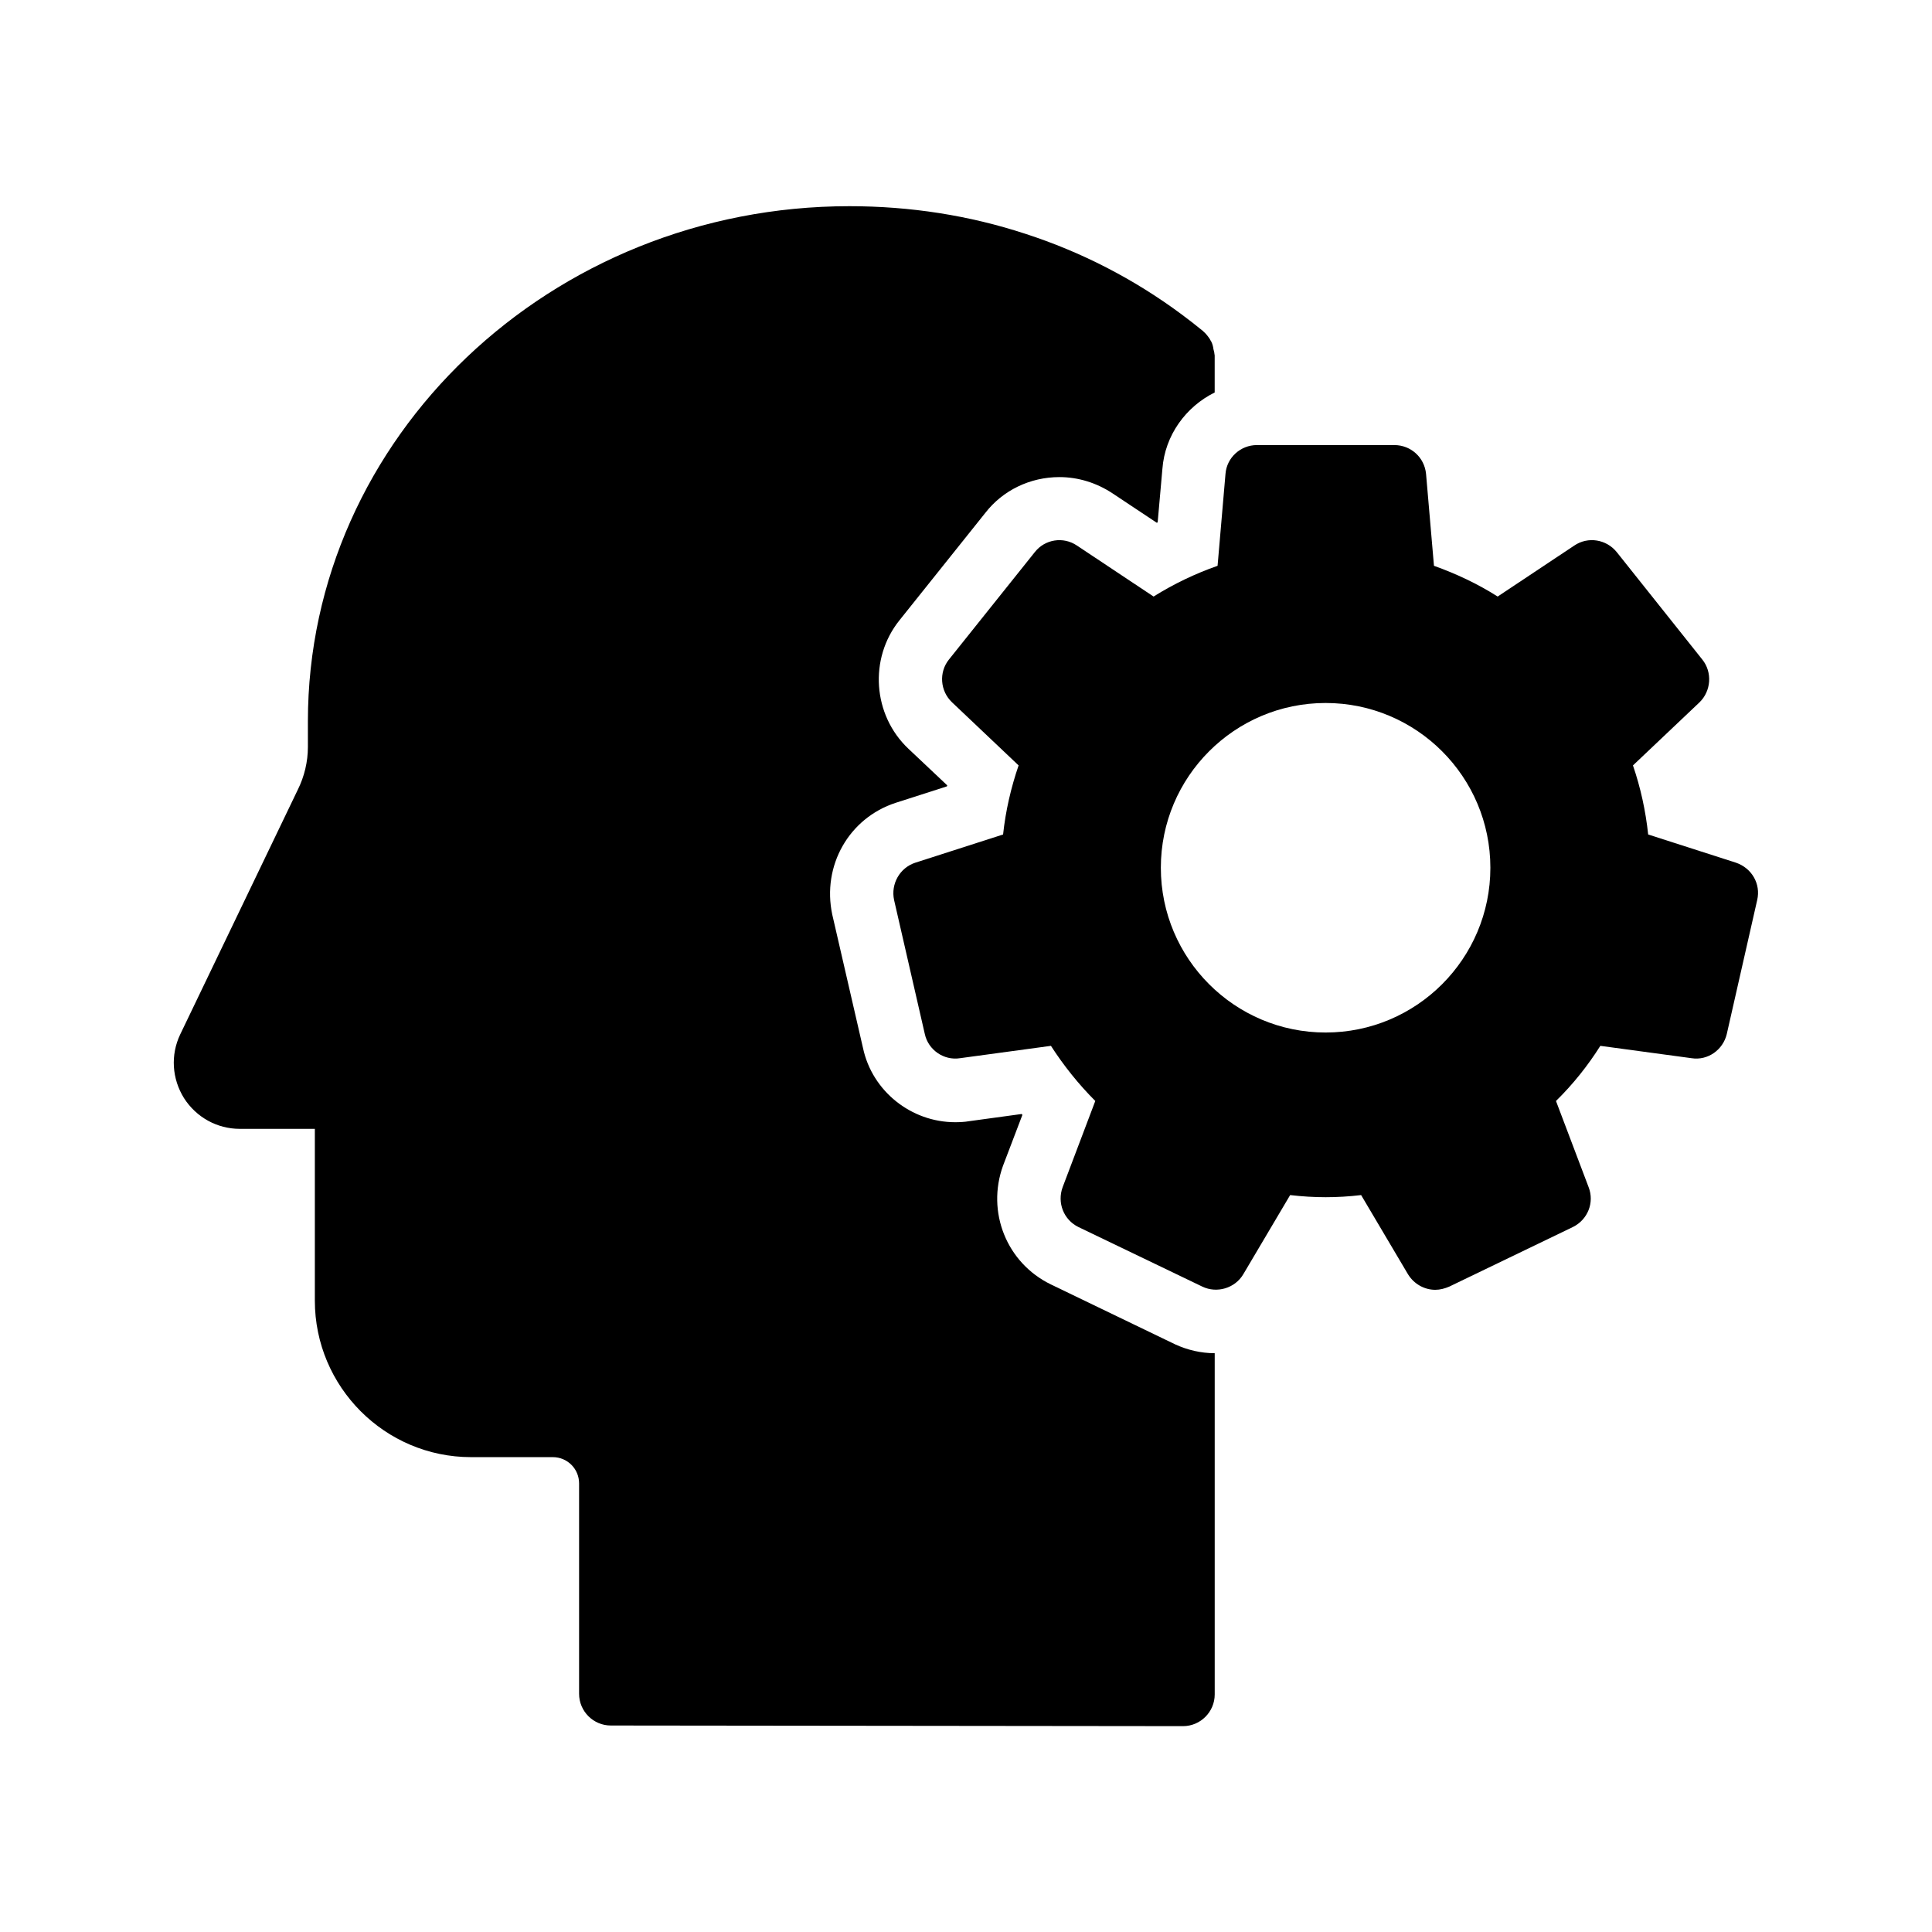 <?xml version="1.0" encoding="UTF-8"?>
<!-- Uploaded to: ICON Repo, www.svgrepo.com, Generator: ICON Repo Mixer Tools -->
<svg fill="#000000" width="800px" height="800px" version="1.1" viewBox="144 144 512 512" xmlns="http://www.w3.org/2000/svg">
 <g>
  <path d="m382.36 308.39c-8.145 10.16-7.055 25.105 2.352 34.008l10.328 9.742c-0.082 0.082-0.082 0.168-0.082 0.25l-13.602 4.367c-12.344 4.031-19.566 16.625-16.793 29.641l8.145 35.352c2.434 11.418 12.762 19.648 24.434 19.648 1.258 0 2.602-0.082 3.527-0.25l14.105-1.93c0.082 0.082 0.082 0.168 0.168 0.25l-5.121 13.434c-4.449 12.258 0.922 25.777 12.68 31.488l32.914 15.871c3.273 1.512 6.887 2.352 10.496 2.352v90.434c0 4.617-3.777 8.398-8.398 8.398l-151.65-0.168c-4.617 0-8.398-3.777-8.398-8.398v-55.754c0-3.863-3.106-6.969-6.969-6.969h-21.664c-22.84 0-41.395-18.641-41.395-41.48v-45.512l-19.898-0.008c-5.961 0-11.504-3.023-14.777-8.145-3.191-5.121-3.609-11.418-1.008-16.879l31.152-64.824c1.762-3.527 2.688-7.473 2.688-11.336v-6.801c0-75.234 64.402-136.53 143.5-136.53 16.121 0 31.738 2.434 46.602 7.305 14.777 4.785 28.719 11.922 41.395 21.328 1.93 1.426 3.863 2.938 5.711 4.449 0.082 0.082 0.082 0.082 0.168 0.168 0.672 0.586 1.176 1.258 1.68 2.016 0.082 0.25 0.25 0.418 0.336 0.586 0.336 0.672 0.504 1.344 0.586 2.016 0.082 0.418 0.25 0.84 0.25 1.176 0 0.168 0.082 0.336 0.082 0.504v9.824c-7.641 3.777-13.184 11.336-13.855 20.238l-1.258 14.191c-0.082 0-0.168 0.082-0.25 0.082l-11.754-7.809c-4.199-2.769-9.07-4.281-14.023-4.281-7.809 0-15.031 3.527-19.648 9.488z"/>
  <path d="m604.04 372.62-23.258-7.473c-0.672-6.297-2.016-12.426-4.031-18.305l17.633-16.711c3.106-3.023 3.441-7.977 0.754-11.336l-22.672-28.465c-2.769-3.441-7.641-4.199-11.25-1.762l-20.32 13.52c-5.289-3.359-11-6.047-16.879-8.145l-2.098-24.352c-0.418-4.367-4.031-7.641-8.398-7.641h-36.441c-4.281 0-7.977 3.273-8.312 7.641l-2.098 24.352c-5.961 2.098-11.586 4.785-16.961 8.145l-20.32-13.52c-3.609-2.434-8.48-1.68-11.168 1.762l-22.754 28.465c-2.688 3.359-2.352 8.312 0.84 11.336l17.633 16.711c-2.016 5.879-3.441 12.008-4.113 18.305l-23.258 7.473c-4.113 1.344-6.551 5.625-5.625 9.91l8.145 35.52c0.922 4.199 5.039 7.055 9.32 6.383l24.098-3.273c3.359 5.207 7.305 10.16 11.754 14.609l-8.648 22.84c-1.512 4.113 0.25 8.648 4.199 10.578l32.832 15.785c3.863 1.848 8.648 0.418 10.832-3.273l12.426-20.992c6.465 0.754 12.426 0.754 18.809 0l12.426 20.992c1.594 2.602 4.367 4.113 7.223 4.113 1.258 0 2.519-0.336 3.695-0.84l32.746-15.785c3.945-1.93 5.793-6.465 4.199-10.578l-8.648-22.84c4.535-4.449 8.48-9.406 11.754-14.609l24.184 3.273c4.281 0.672 8.312-2.184 9.32-6.383l8.062-35.52c1.004-4.285-1.434-8.484-5.629-9.91zm-108.74 45.008c-24.098 0-43.664-19.566-43.664-43.664s19.566-43.664 43.664-43.664c24.098 0 43.664 19.566 43.664 43.664s-19.562 43.664-43.664 43.664z"/>
 </g>
</svg>